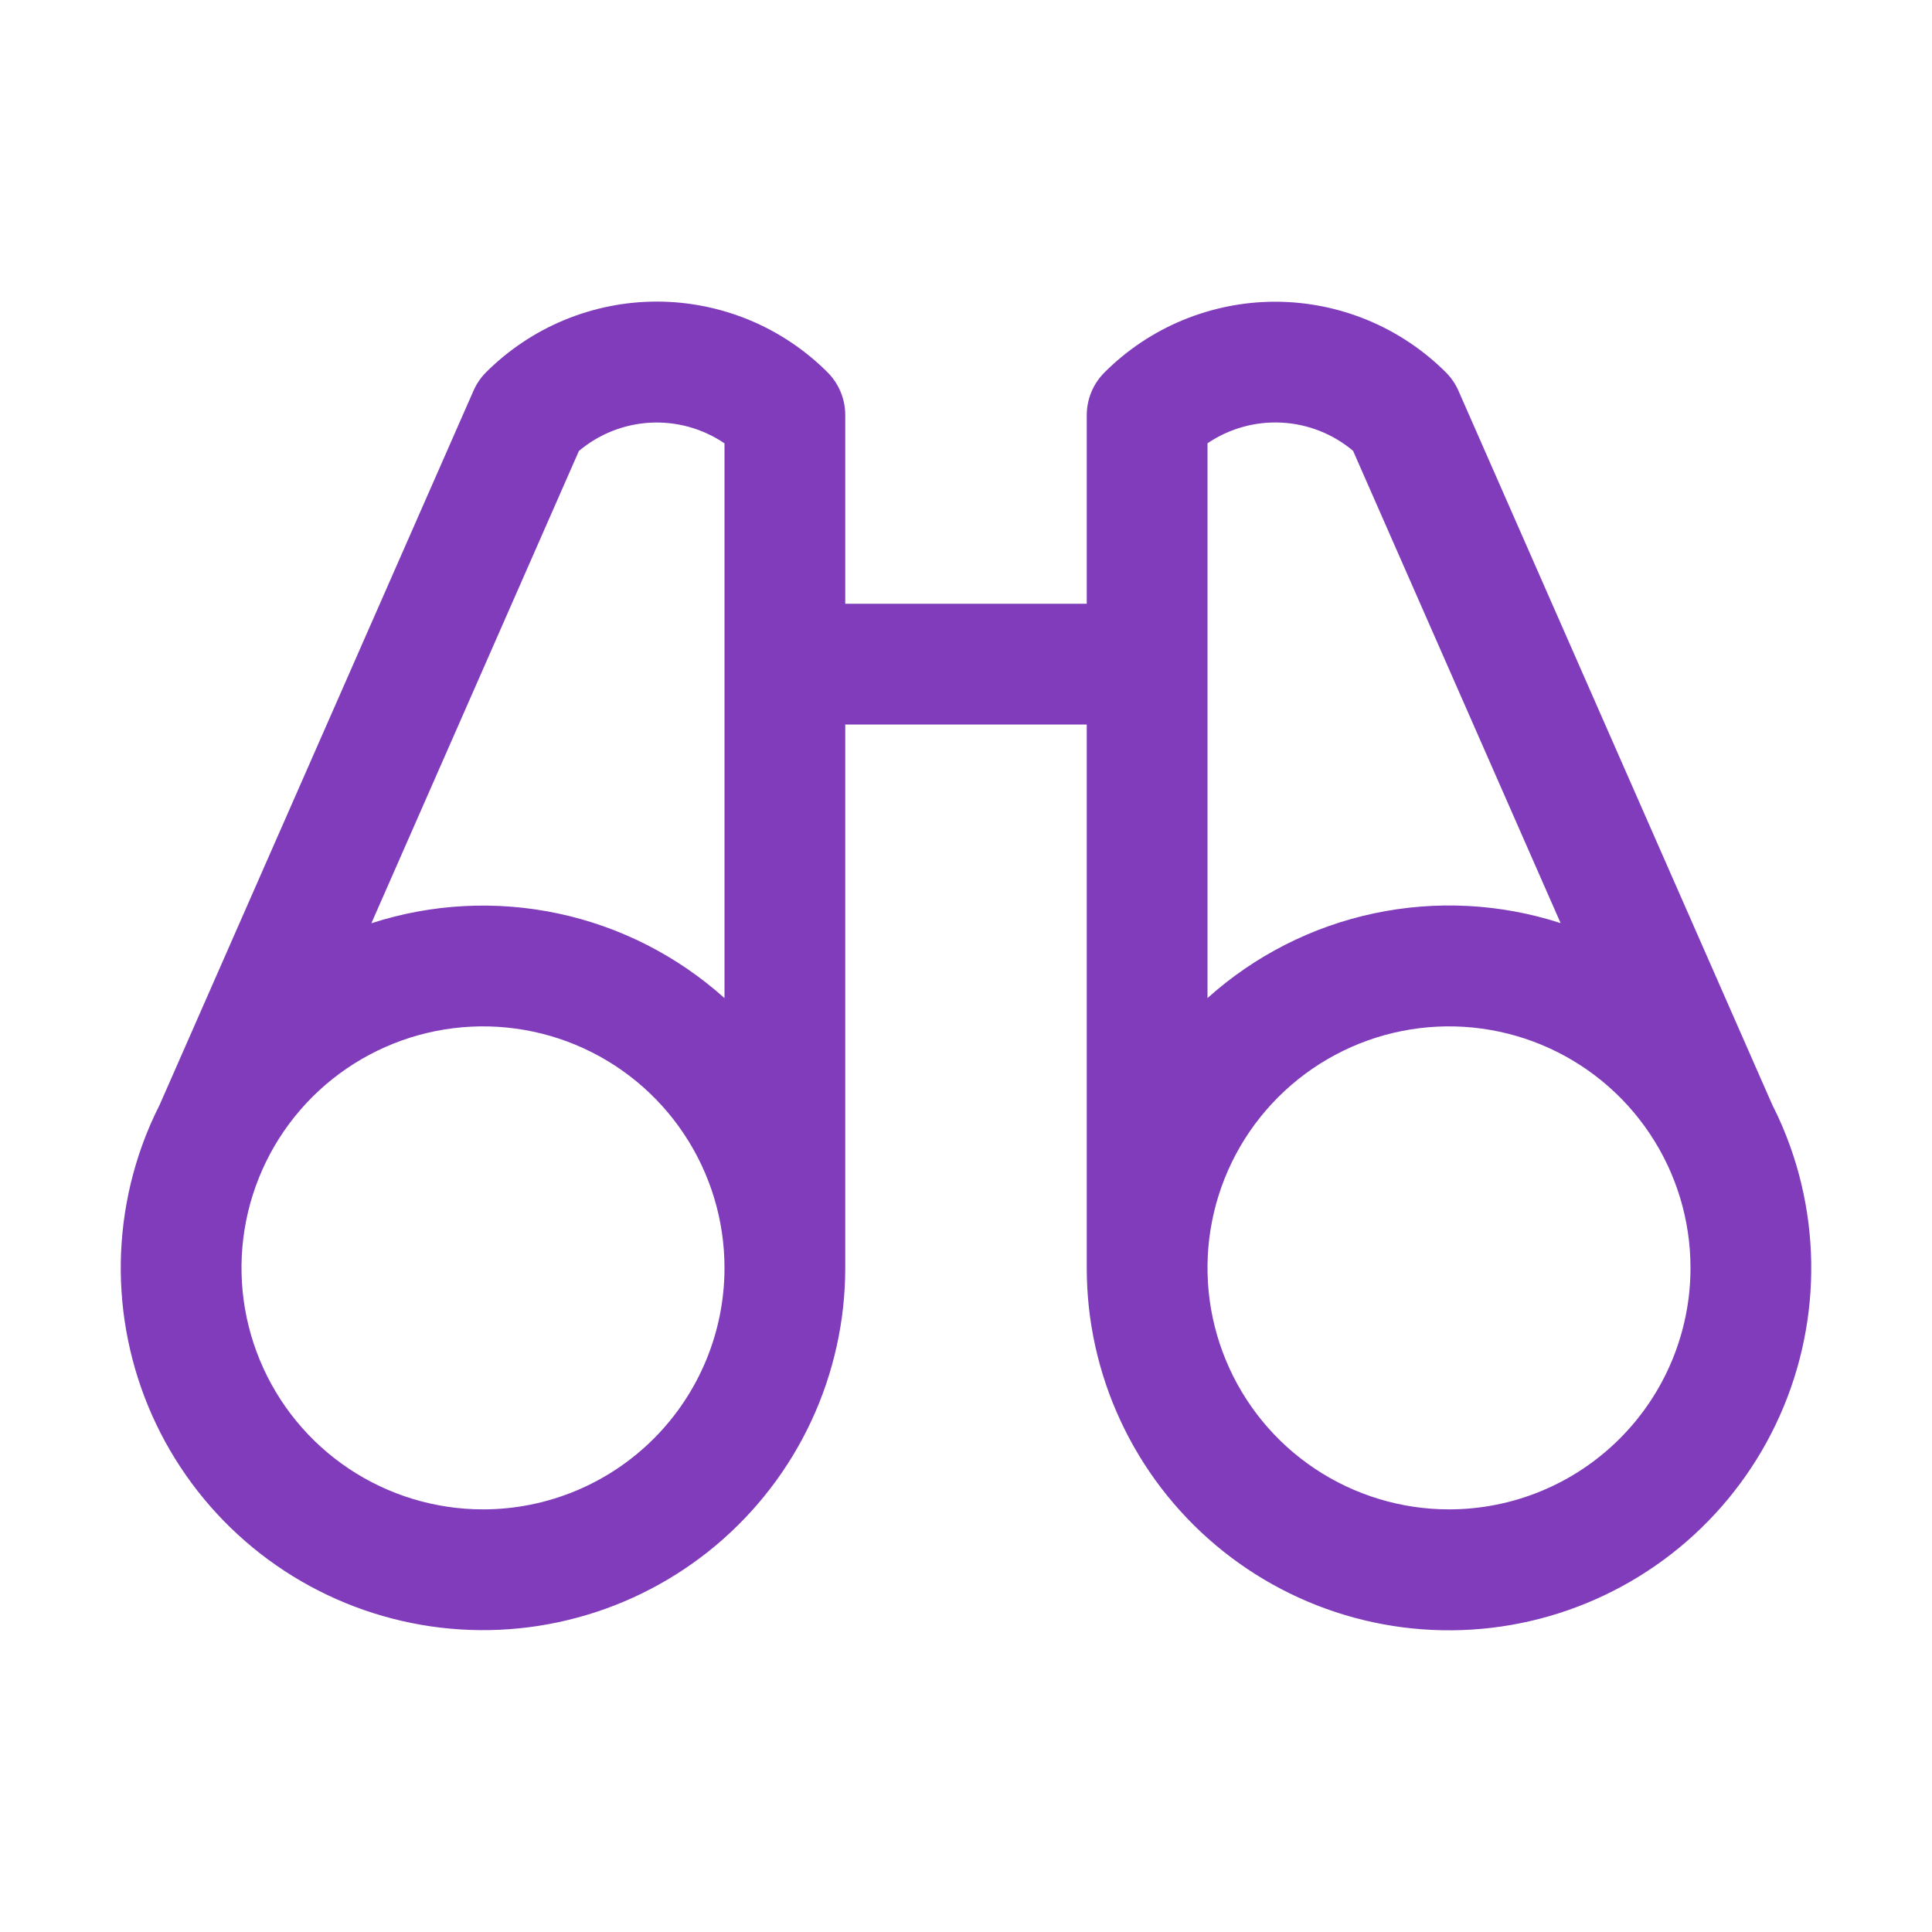 <svg width="40" height="40" viewBox="0 0 40 40" fill="none" xmlns="http://www.w3.org/2000/svg">
<path d="M37.062 23.729C36.958 23.438 36.836 23.154 36.695 22.878L30.197 8.093C30.135 7.951 30.047 7.822 29.938 7.712C29.473 7.248 28.922 6.879 28.315 6.628C27.709 6.377 27.058 6.247 26.402 6.247C25.745 6.247 25.095 6.377 24.488 6.628C23.881 6.879 23.33 7.248 22.866 7.712C22.632 7.946 22.501 8.263 22.5 8.593V12.5H17.5V8.593C17.5 8.429 17.468 8.267 17.405 8.115C17.342 7.963 17.25 7.825 17.134 7.709C16.67 7.245 16.119 6.876 15.512 6.625C14.905 6.374 14.255 6.244 13.598 6.244C12.942 6.244 12.291 6.374 11.685 6.625C11.078 6.876 10.527 7.245 10.062 7.709C9.953 7.818 9.865 7.948 9.803 8.09L3.305 22.875C3.165 23.151 3.042 23.435 2.938 23.726C2.57 24.756 2.431 25.853 2.532 26.942C2.633 28.031 2.97 29.084 3.521 30.029C4.072 30.973 4.823 31.786 5.721 32.41C6.619 33.033 7.642 33.453 8.719 33.64C9.797 33.827 10.902 33.776 11.957 33.49C13.013 33.205 13.993 32.692 14.83 31.988C15.666 31.284 16.339 30.406 16.8 29.415C17.261 28.423 17.5 27.343 17.5 26.25V15H22.5V26.25C22.499 27.343 22.738 28.424 23.199 29.415C23.66 30.407 24.332 31.285 25.169 31.99C26.005 32.694 26.985 33.207 28.041 33.493C29.096 33.779 30.201 33.83 31.279 33.644C32.356 33.457 33.38 33.037 34.278 32.413C35.176 31.79 35.927 30.977 36.478 30.033C37.029 29.088 37.367 28.034 37.468 26.946C37.569 25.857 37.431 24.759 37.062 23.729ZM11.986 9.336C12.403 8.985 12.923 8.78 13.467 8.751C14.011 8.723 14.549 8.873 15 9.179V20.665C14.024 19.789 12.835 19.184 11.552 18.912C10.269 18.64 8.937 18.71 7.689 19.115L11.986 9.336ZM10 31.25C9.011 31.25 8.044 30.956 7.222 30.407C6.4 29.858 5.759 29.077 5.381 28.163C5.002 27.249 4.903 26.244 5.096 25.274C5.289 24.304 5.765 23.413 6.464 22.714C7.164 22.015 8.055 21.539 9.025 21.346C9.994 21.153 11 21.252 11.913 21.63C12.827 22.009 13.608 22.649 14.157 23.472C14.707 24.294 15 25.261 15 26.25C15 27.576 14.473 28.848 13.536 29.785C12.598 30.723 11.326 31.25 10 31.25ZM25 9.178C25.451 8.872 25.989 8.722 26.533 8.75C27.077 8.778 27.597 8.983 28.014 9.334L32.311 19.112C31.063 18.707 29.731 18.638 28.448 18.91C27.165 19.182 25.976 19.787 25 20.664V9.178ZM30 31.25C29.011 31.25 28.044 30.956 27.222 30.407C26.4 29.858 25.759 29.077 25.381 28.163C25.002 27.249 24.903 26.244 25.096 25.274C25.289 24.304 25.765 23.413 26.465 22.714C27.164 22.015 28.055 21.539 29.024 21.346C29.994 21.153 31 21.252 31.913 21.63C32.827 22.009 33.608 22.649 34.157 23.472C34.707 24.294 35 25.261 35 26.25C35 27.576 34.473 28.848 33.535 29.785C32.598 30.723 31.326 31.25 30 31.25Z" fill="#803CBA"/>
</svg>
